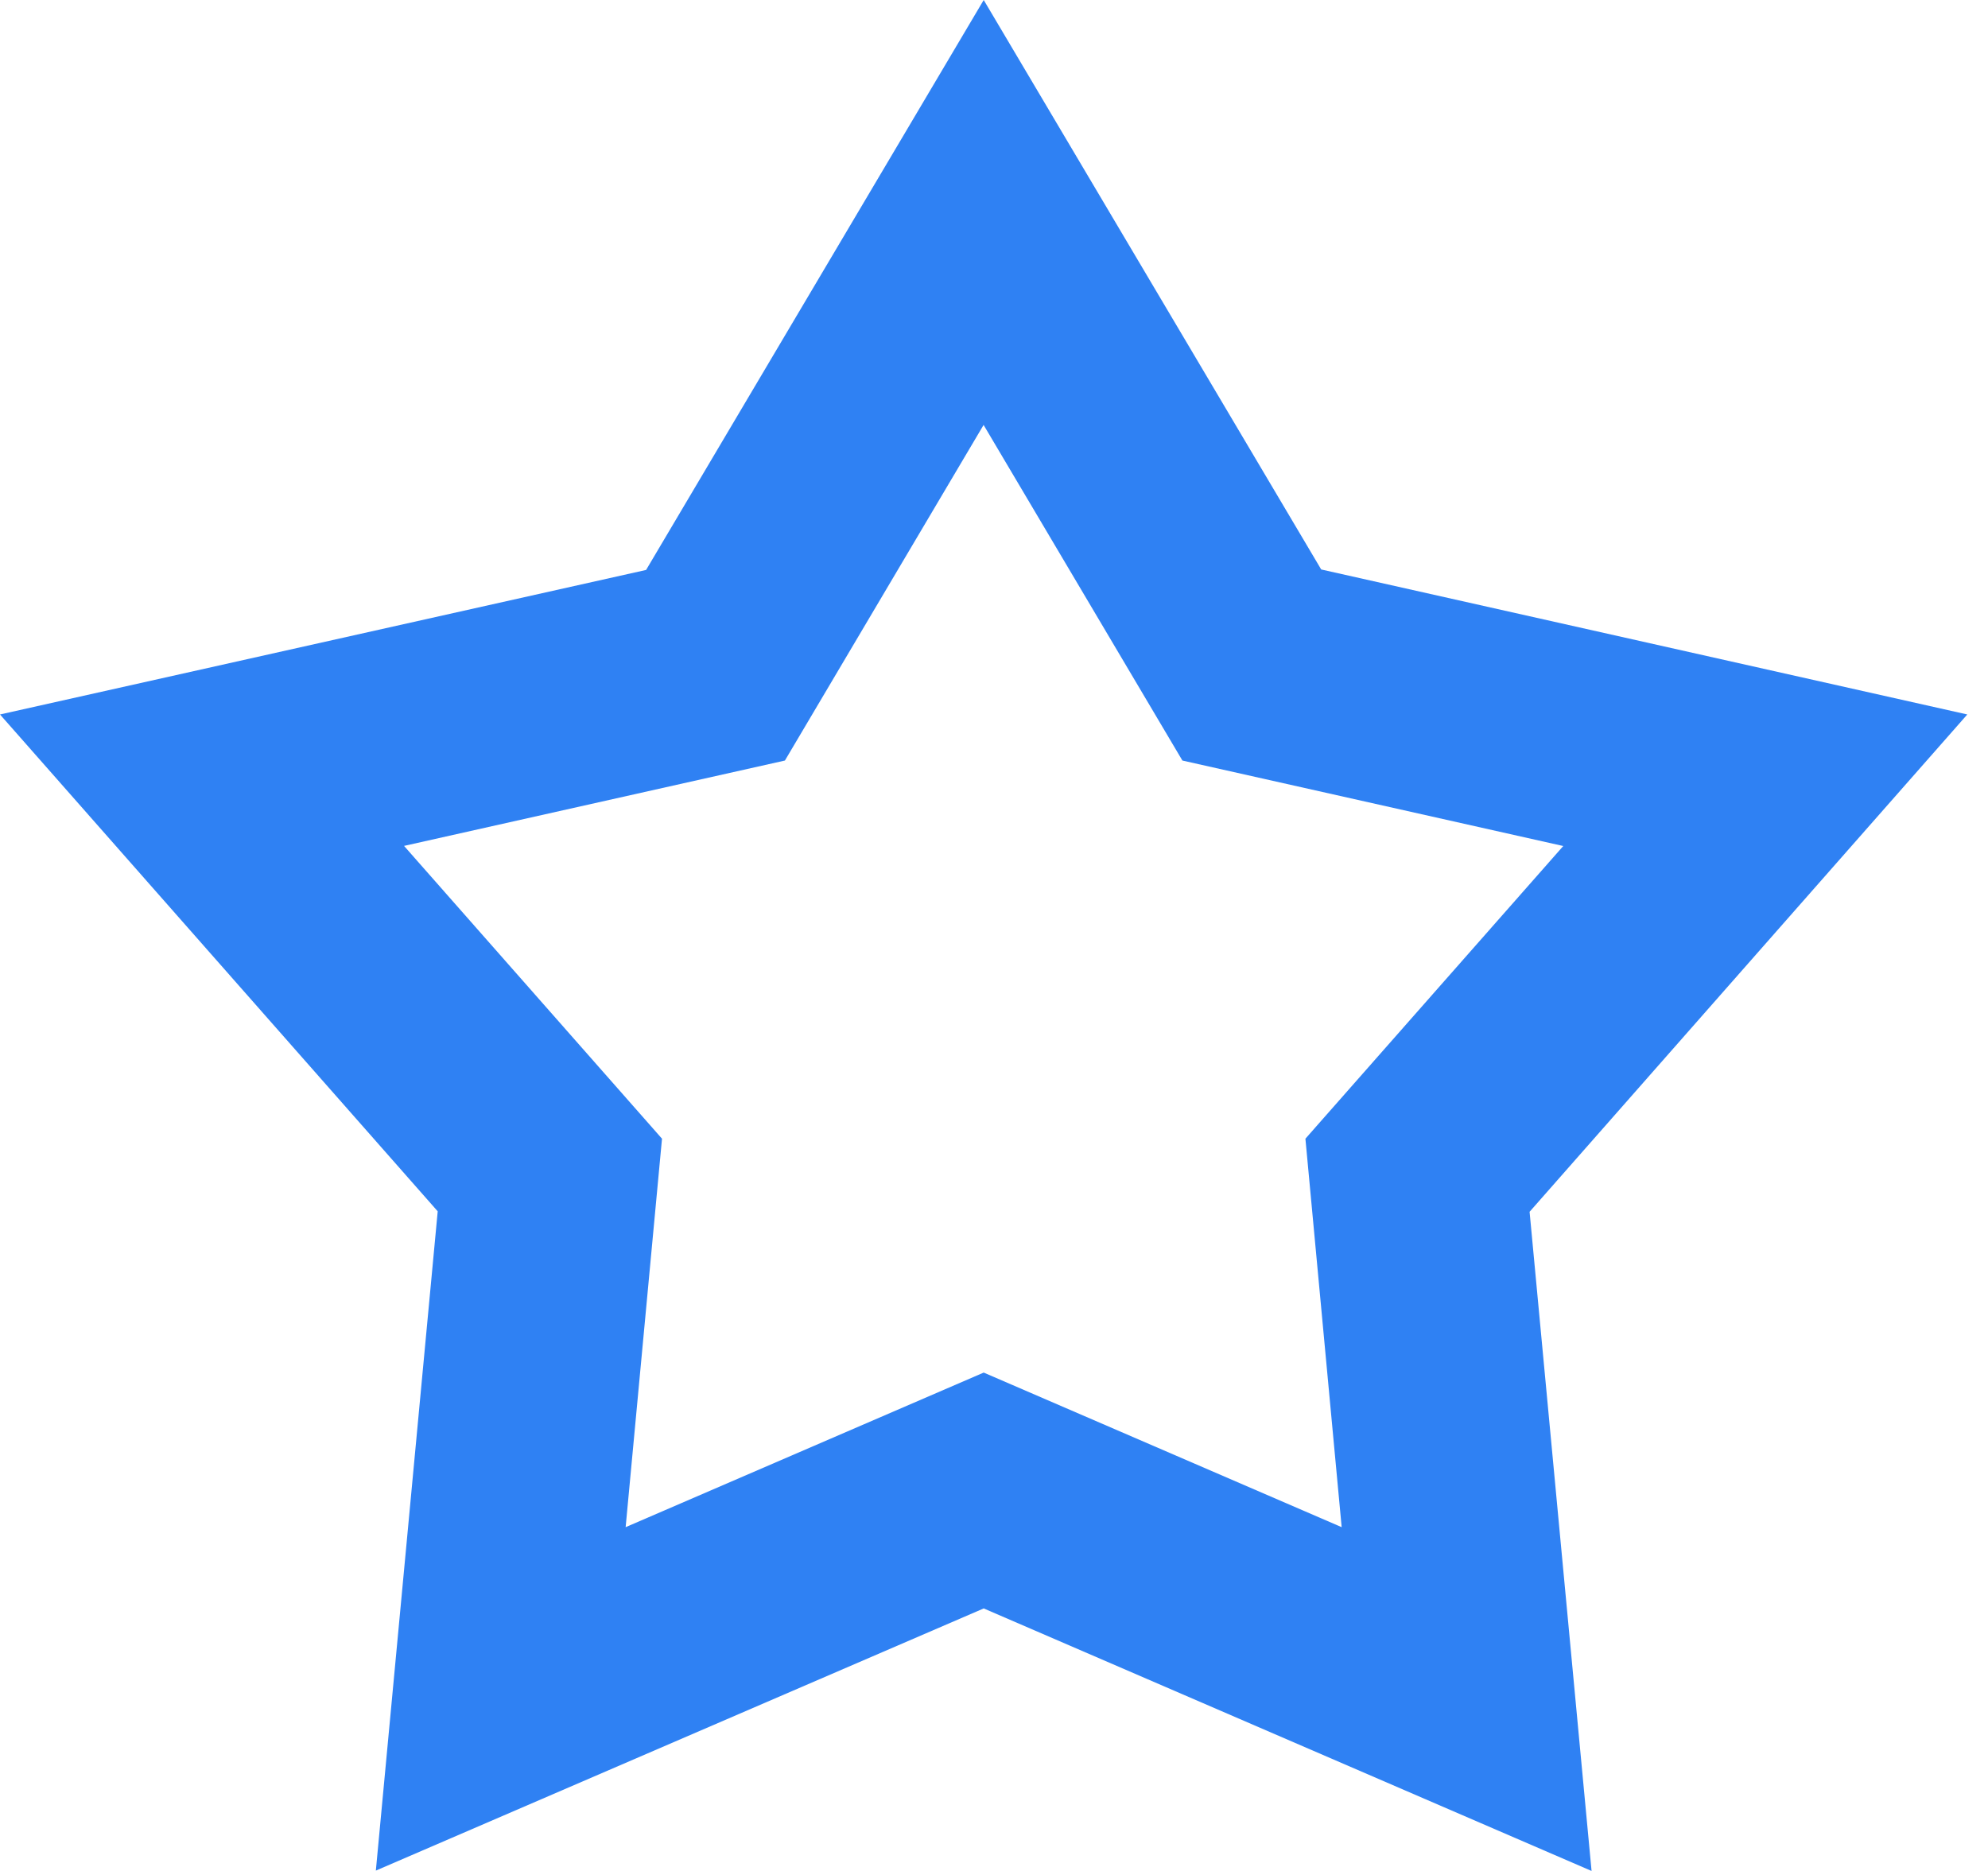 <svg width="17" height="16" fill="none" xmlns="http://www.w3.org/2000/svg"><path fill-rule="evenodd" clip-rule="evenodd" d="m11.298 4.87 5.525 1.24-3.743 4.253.53 5.637-5.198-2.245-5.198 2.242.529-5.638L0 6.11l5.525-1.236L8.412 0l2.886 4.87ZM5.35 13.06l3.062-1.322 3.061 1.322-.31-3.322 2.205-2.503-3.257-.731-1.7-2.87-1.699 2.87-3.257.73 2.206 2.504-.311 3.322Z" fill="#2F81F3"/></svg>